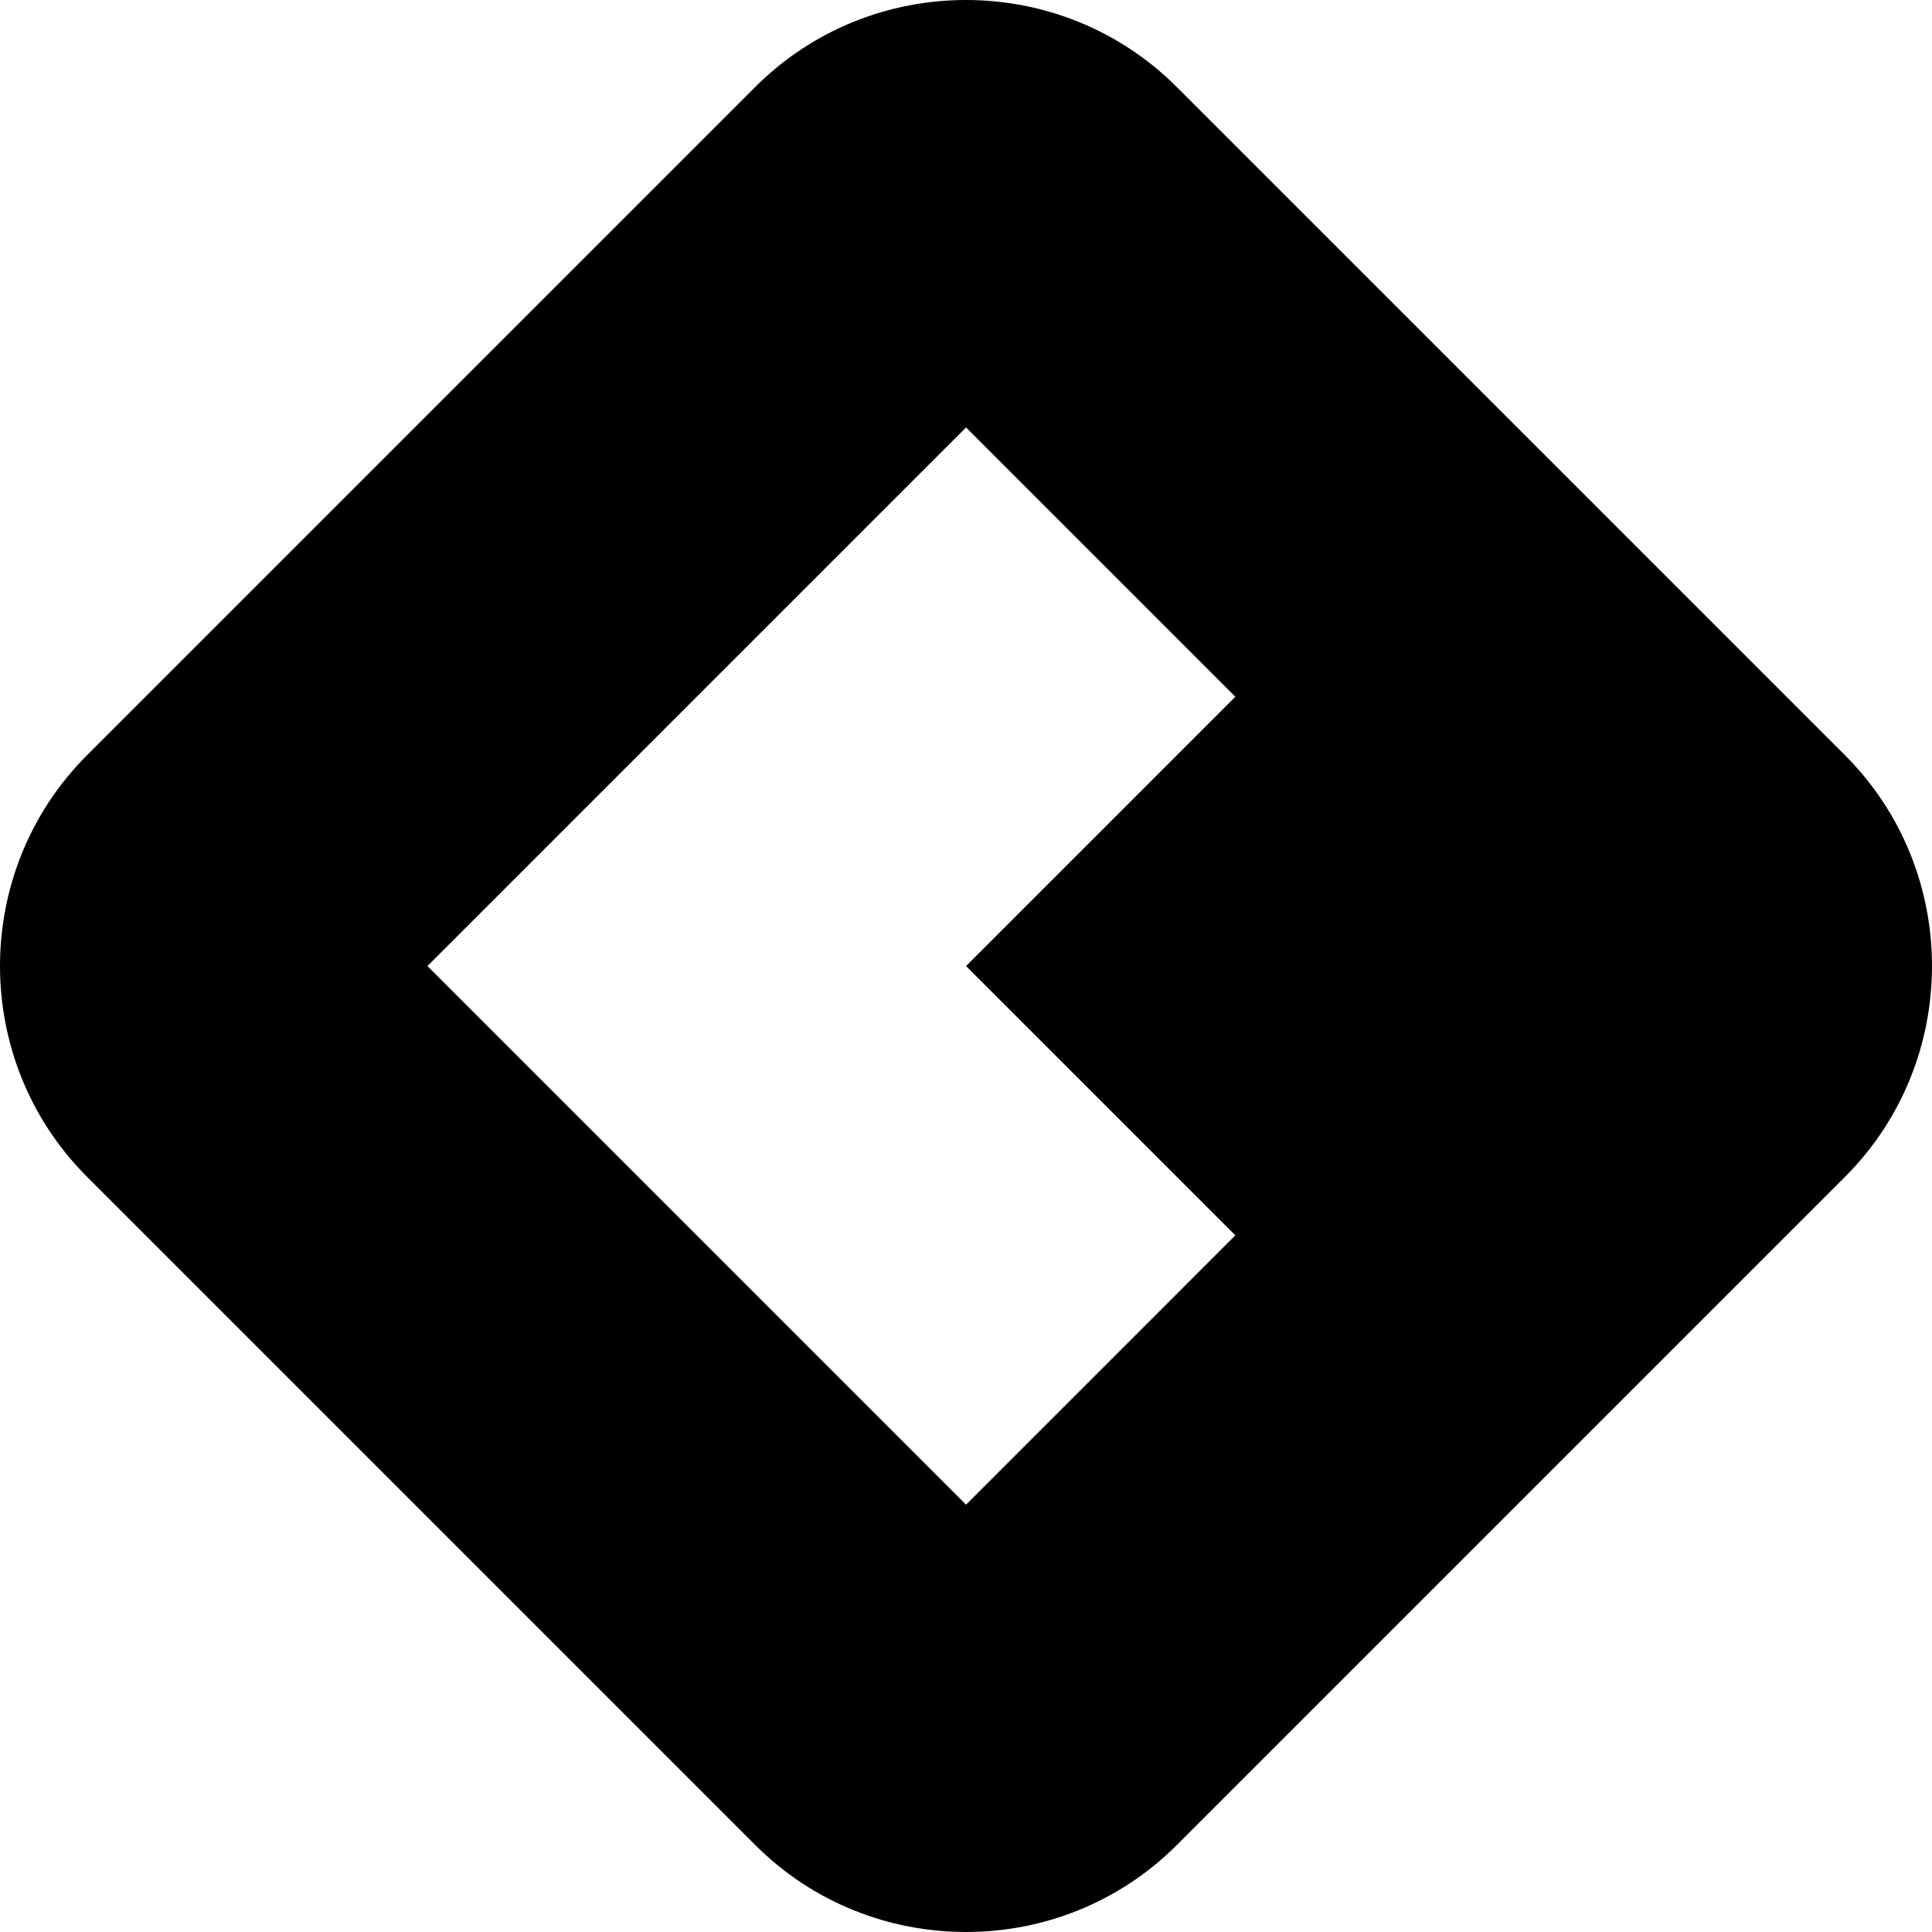 <?xml version="1.0" encoding="utf-8"?>
<svg xmlns="http://www.w3.org/2000/svg" width="80" height="80" viewBox="0 0 80 80" fill="none">
<path d="M76.4 31.275L48.724 3.6C43.925 -1.2 36.074 -1.2 31.275 3.6L3.6 31.275C-1.2 36.075 -1.2 43.925 3.6 48.725L31.275 76.4C36.074 81.2 43.929 81.2 48.729 76.4L76.404 48.725C81.199 43.925 81.199 36.075 76.4 31.275ZM51.153 51.153L40.002 62.305L17.7 40.002L40.002 17.7L51.153 28.851L40.002 40.002L51.153 51.153Z" fill="black"/>
</svg>